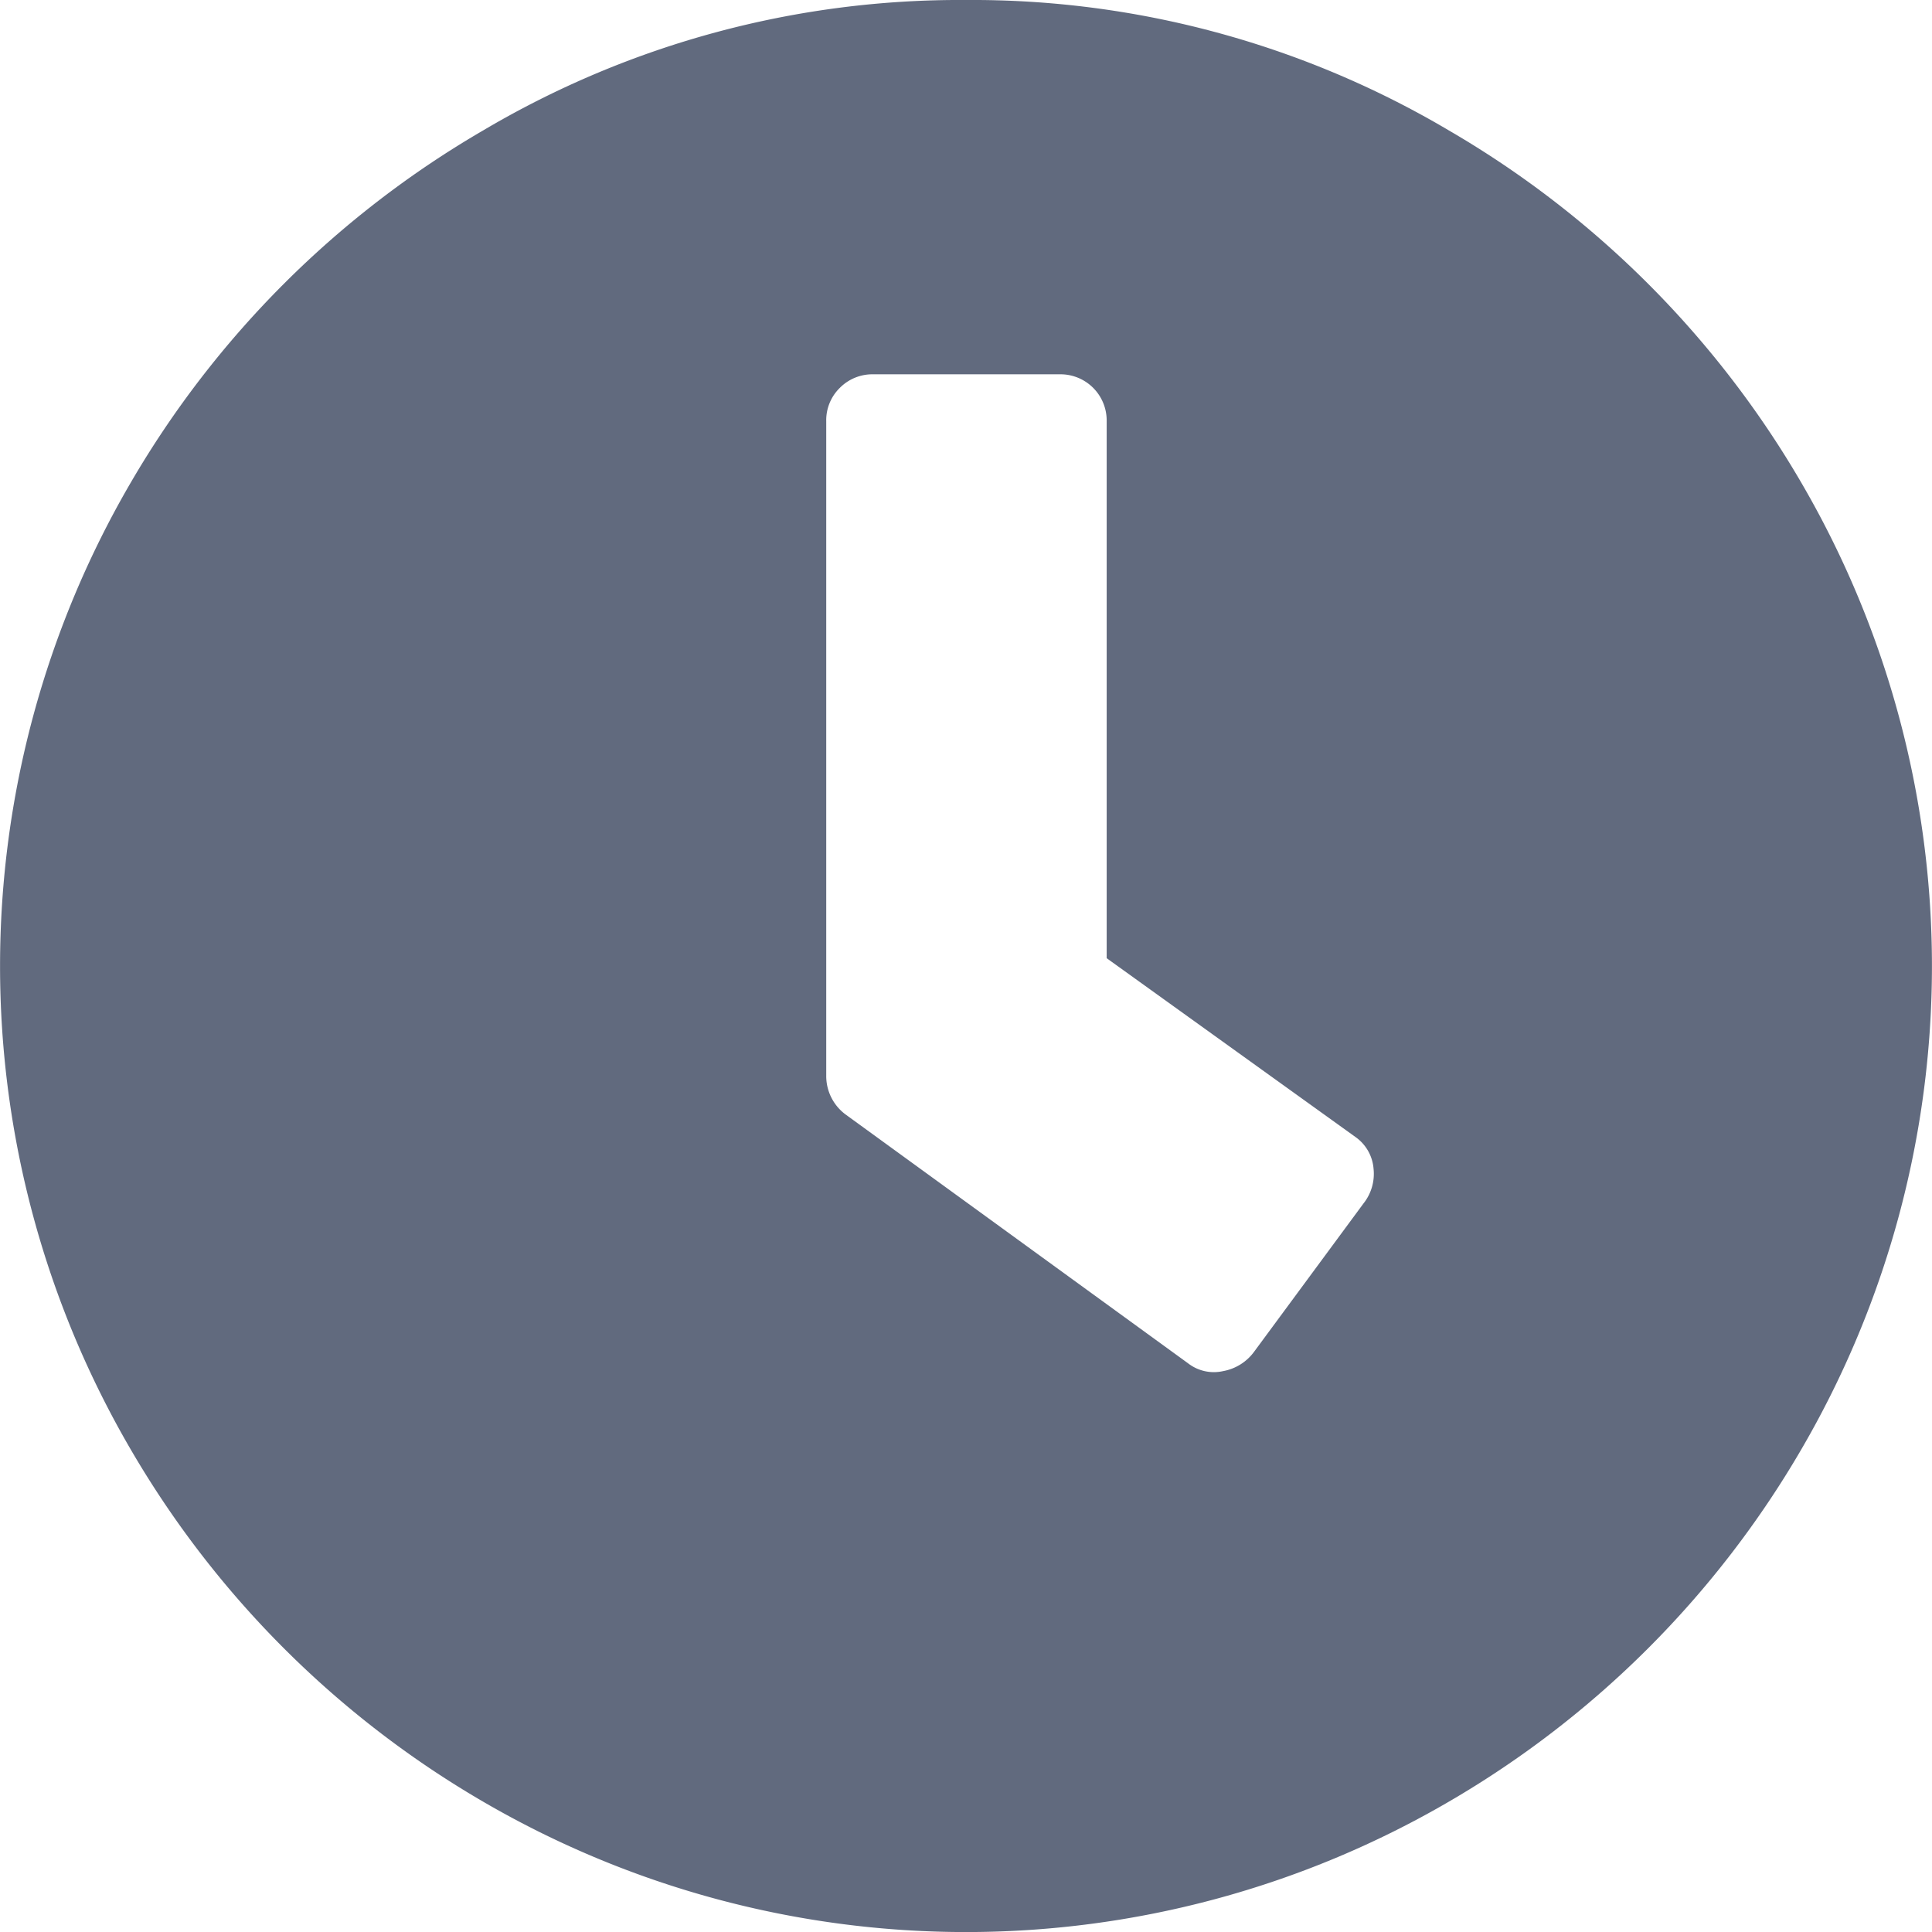 <svg xmlns="http://www.w3.org/2000/svg" width="19.062" height="19.062" viewBox="0 0 19.062 19.062"><defs><style>.a{fill:#616a7e;}</style></defs><path class="a" d="M901.941,2063.42a.415.415,0,0,0,.346.077.486.486,0,0,0,.307-.193l1.077-1.46a.47.47,0,0,0,.1-.345.423.423,0,0,0-.173-.308l-2.46-1.768v-5.3a.456.456,0,0,0-.461-.461h-1.844a.452.452,0,0,0-.328.134.446.446,0,0,0-.134.328v6.457a.472.472,0,0,0,.191.384Zm-2.191-13.451a9.235,9.235,0,0,1,4.766,1.288,9.614,9.614,0,0,1,3.477,3.477,9.467,9.467,0,0,1,0,9.533,9.616,9.616,0,0,1-3.477,3.477,9.465,9.465,0,0,1-9.532,0,9.616,9.616,0,0,1-3.477-3.477,9.467,9.467,0,0,1,0-9.533,9.614,9.614,0,0,1,3.477-3.477A9.235,9.235,0,0,1,899.75,2049.969Z" transform="translate(-890.219 -2049.969)"/></svg>